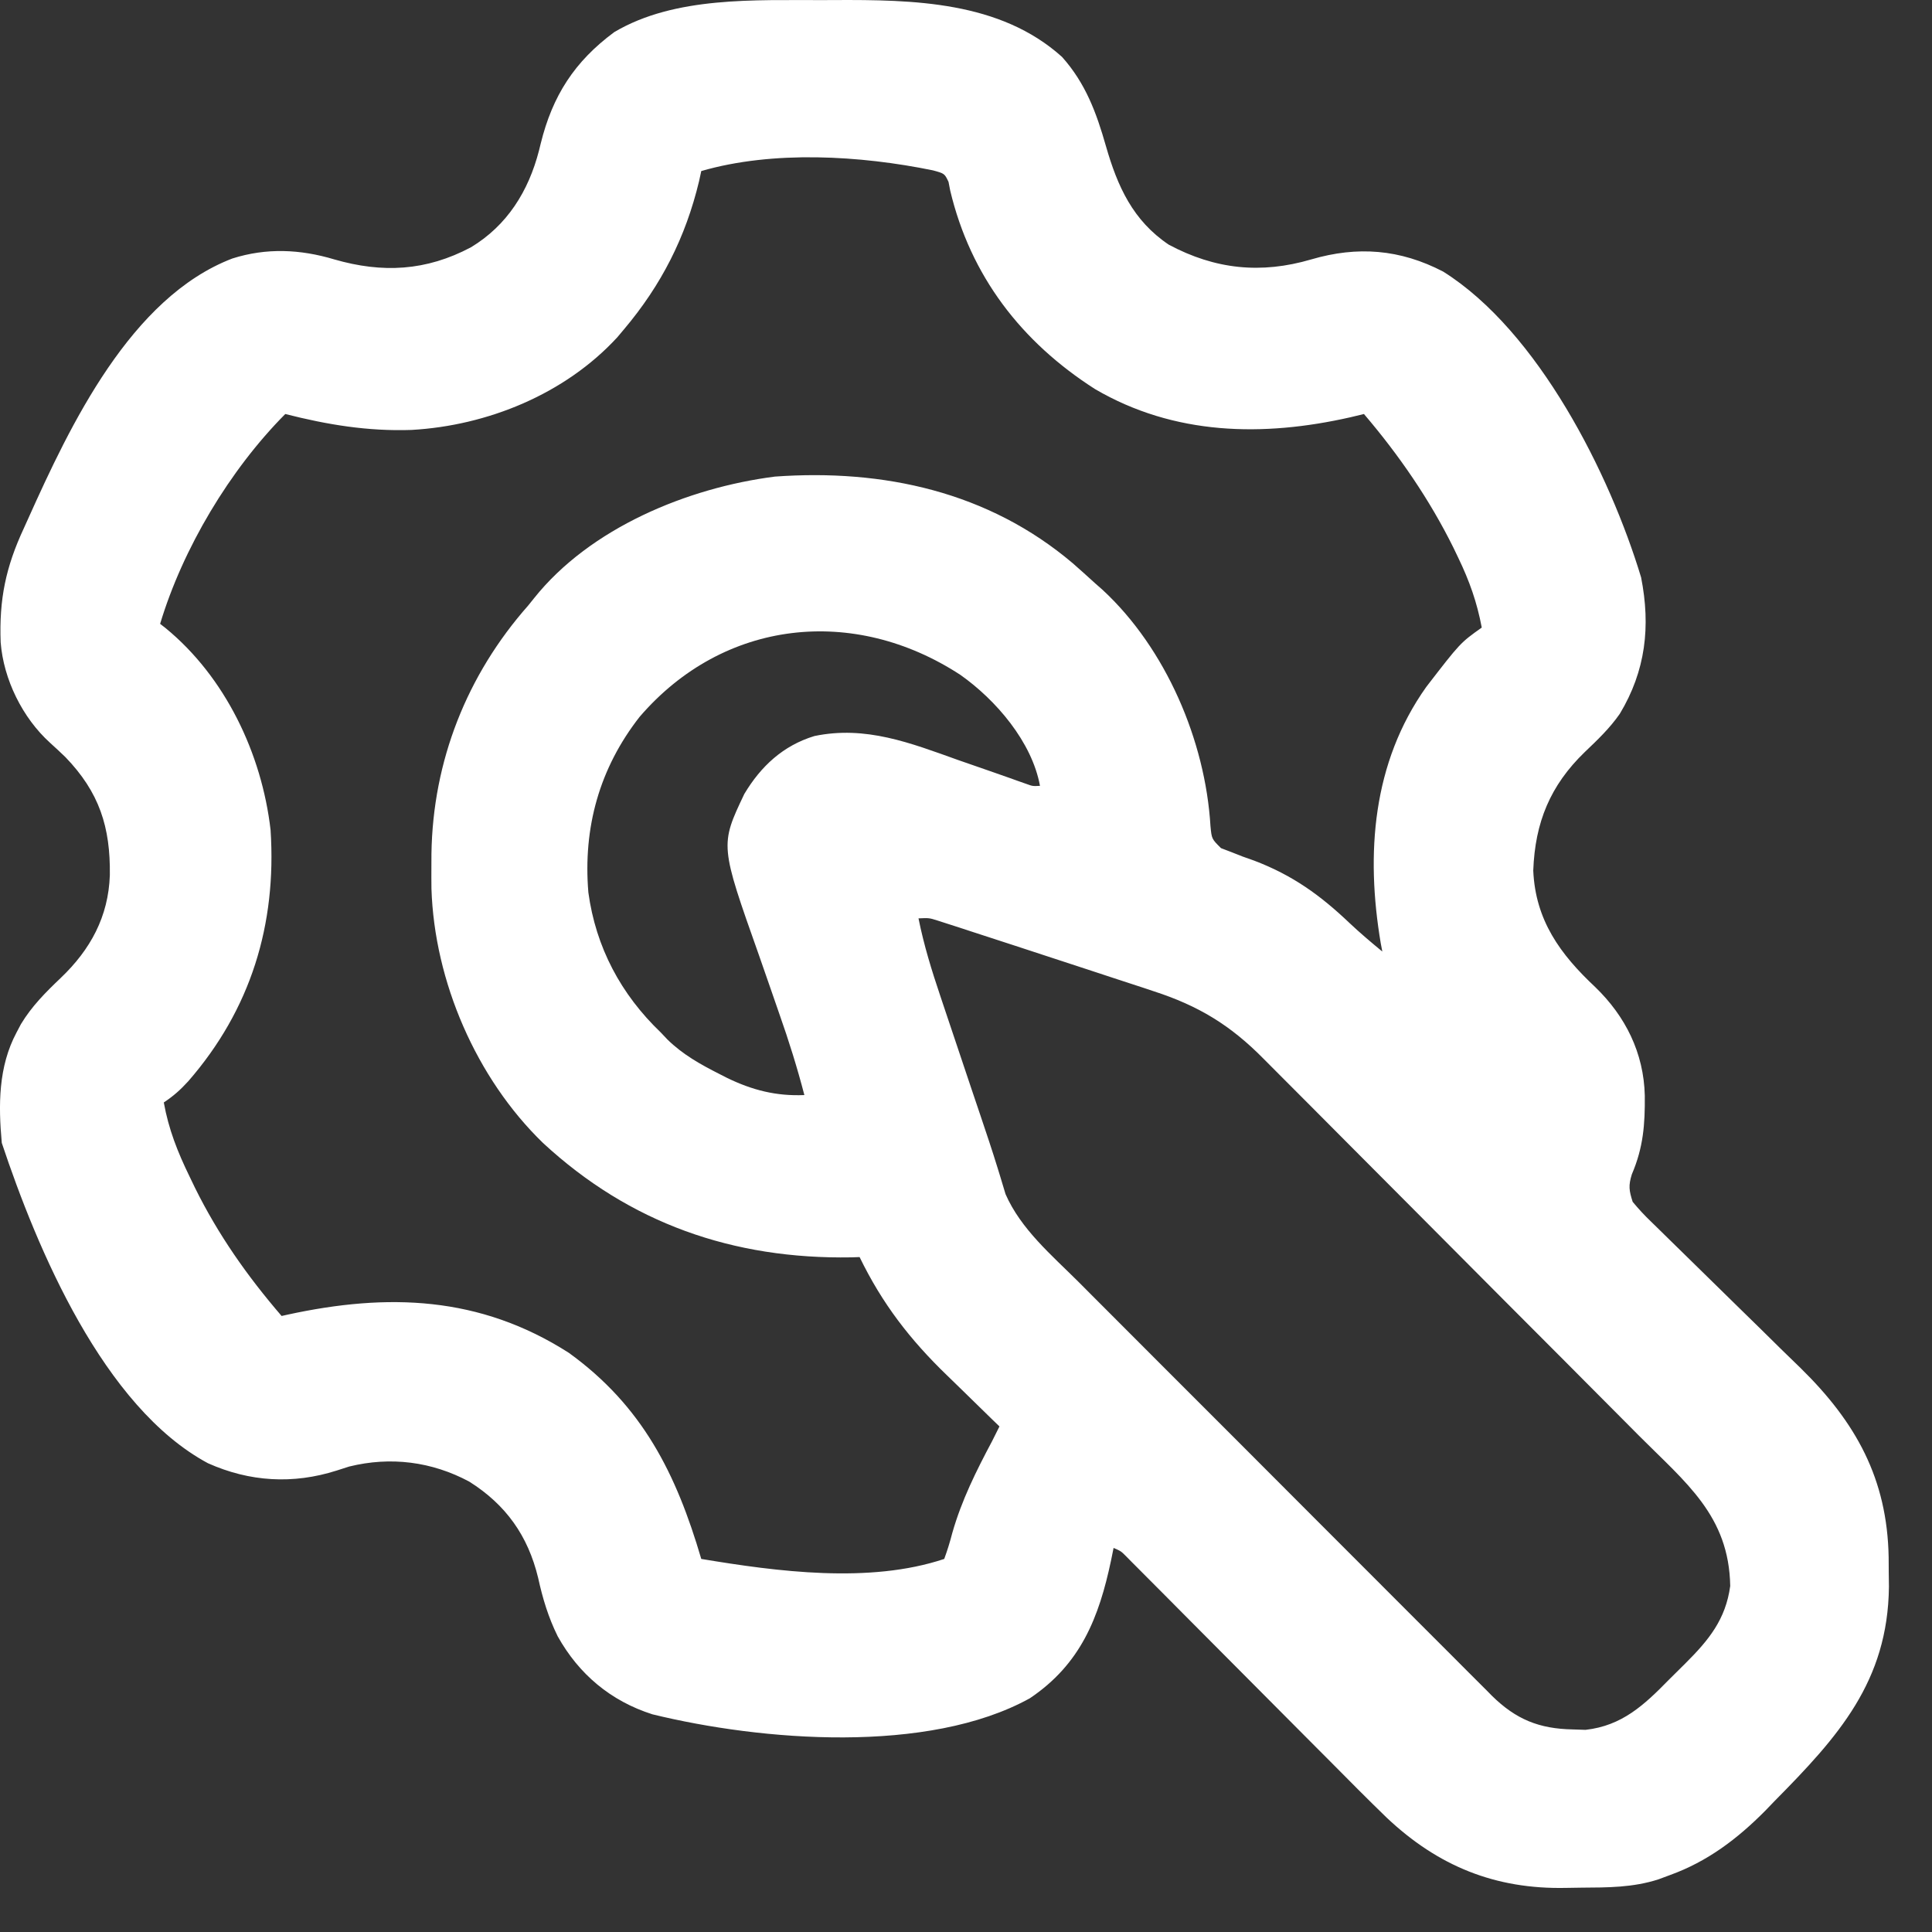 <?xml version="1.0" encoding="utf-8"?>
<svg xmlns="http://www.w3.org/2000/svg" fill="none" height="100%" overflow="visible" preserveAspectRatio="none" style="display: block;" viewBox="0 0 41 41" width="100%">
<rect x="0" y="0" width="41" height="41" fill="#333333" stroke="none"/>
<path d="M17.48 0.002C17.552 0.002 17.624 0.001 17.698 0.001C19.383 -0.007 21.223 0.024 22.538 1.208C23.037 1.766 23.268 2.392 23.47 3.102C23.716 3.959 24.043 4.682 24.804 5.193C25.786 5.717 26.758 5.819 27.827 5.505C28.808 5.217 29.713 5.288 30.627 5.764C32.645 7.031 34.163 10.056 34.827 12.254C35.031 13.294 34.925 14.234 34.374 15.149C34.161 15.455 33.901 15.703 33.632 15.959C32.899 16.668 32.576 17.449 32.538 18.474C32.584 19.53 33.11 20.25 33.851 20.945C34.496 21.567 34.884 22.346 34.905 23.251C34.911 23.858 34.874 24.352 34.63 24.921C34.555 25.162 34.571 25.265 34.648 25.505C34.775 25.658 34.897 25.79 35.04 25.927C35.101 25.987 35.101 25.987 35.164 26.048C35.252 26.136 35.341 26.222 35.43 26.309C35.572 26.446 35.714 26.585 35.854 26.724C36.205 27.07 36.557 27.414 36.909 27.758C37.206 28.047 37.502 28.338 37.797 28.63C37.935 28.765 38.073 28.899 38.212 29.033C39.385 30.183 40.05 31.381 40.08 33.044C40.081 33.151 40.082 33.259 40.082 33.366C40.084 33.468 40.085 33.569 40.086 33.674C40.064 35.685 39.009 36.856 37.665 38.215C37.598 38.285 37.53 38.355 37.46 38.428C36.868 39.025 36.234 39.505 35.439 39.792C35.357 39.823 35.275 39.853 35.191 39.884C34.651 40.057 34.122 40.056 33.561 40.059C33.453 40.06 33.346 40.062 33.238 40.064C31.733 40.097 30.519 39.603 29.429 38.575C29.025 38.184 28.63 37.785 28.234 37.385C28.106 37.257 27.978 37.128 27.85 37C27.515 36.663 27.18 36.327 26.845 35.99C26.308 35.449 25.769 34.908 25.231 34.368C25.043 34.179 24.855 33.99 24.668 33.801C24.553 33.686 24.439 33.572 24.325 33.457C24.272 33.404 24.22 33.351 24.166 33.297C24.118 33.249 24.071 33.201 24.021 33.152C23.98 33.11 23.939 33.068 23.896 33.025C23.789 32.918 23.789 32.918 23.632 32.849C23.615 32.934 23.598 33.019 23.58 33.106C23.323 34.327 22.934 35.315 21.855 36.04C19.695 37.234 16.16 36.947 13.844 36.38C12.962 36.099 12.283 35.529 11.835 34.724C11.636 34.321 11.516 33.922 11.42 33.484C11.204 32.59 10.736 31.933 9.96 31.443C9.166 31.017 8.29 30.905 7.411 31.122C7.278 31.165 7.278 31.165 7.143 31.208C6.219 31.502 5.299 31.448 4.413 31.052C2.193 29.86 0.789 26.506 0.038 24.255C-0.036 23.45 -0.036 22.637 0.351 21.911C0.381 21.854 0.412 21.796 0.443 21.736C0.673 21.354 0.967 21.06 1.288 20.754C1.919 20.153 2.301 19.453 2.331 18.573C2.345 17.553 2.109 16.814 1.387 16.066C1.281 15.964 1.173 15.863 1.063 15.764C0.478 15.235 0.075 14.418 0.014 13.631C-0.02 12.719 0.122 12.034 0.507 11.208C0.553 11.106 0.553 11.106 0.6 11.002C1.49 9.022 2.774 6.312 4.93 5.486C5.654 5.256 6.371 5.288 7.094 5.505C8.116 5.8 9.042 5.753 9.994 5.248C10.765 4.783 11.216 4.056 11.438 3.196C11.457 3.122 11.457 3.122 11.475 3.046C11.725 2.033 12.19 1.307 13.036 0.681C14.326 -0.083 16.032 0.007 17.48 0.002ZM14.882 3.63C14.867 3.7 14.852 3.77 14.836 3.842C14.55 5.037 14.035 6.049 13.242 6.989C13.195 7.045 13.148 7.101 13.099 7.159C11.99 8.364 10.345 9.033 8.732 9.124C7.804 9.155 6.951 9.014 6.054 8.786C4.876 9.971 3.879 11.64 3.398 13.239C3.435 13.268 3.472 13.297 3.51 13.326C4.782 14.367 5.556 15.997 5.742 17.614C5.873 19.619 5.323 21.421 3.994 22.947C3.825 23.131 3.687 23.255 3.476 23.396C3.579 23.967 3.769 24.447 4.023 24.968C4.061 25.047 4.099 25.126 4.138 25.207C4.634 26.209 5.248 27.081 5.976 27.927C6.019 27.918 6.061 27.908 6.106 27.898C8.226 27.438 10.179 27.499 12.07 28.708C13.636 29.839 14.35 31.274 14.882 33.083C16.492 33.351 18.45 33.613 20.038 33.083C20.106 32.898 20.16 32.721 20.209 32.532C20.408 31.835 20.715 31.22 21.054 30.583C21.106 30.479 21.159 30.375 21.21 30.271C21.124 30.187 21.124 30.187 21.035 30.102C20.816 29.89 20.598 29.677 20.381 29.463C20.288 29.372 20.194 29.28 20.1 29.19C19.314 28.432 18.722 27.666 18.242 26.677C18.185 26.679 18.128 26.681 18.069 26.683C15.562 26.726 13.368 25.963 11.523 24.255C10.105 22.881 9.218 20.825 9.156 18.858C9.154 18.698 9.154 18.537 9.155 18.376C9.155 18.291 9.156 18.206 9.156 18.118C9.185 16.15 9.908 14.322 11.21 12.849C11.25 12.799 11.29 12.748 11.332 12.697C12.523 11.203 14.594 10.35 16.445 10.114C18.747 9.949 20.977 10.435 22.768 11.955C22.928 12.095 23.085 12.237 23.242 12.38C23.32 12.448 23.32 12.448 23.399 12.518C24.742 13.761 25.58 15.722 25.688 17.531C25.714 17.803 25.714 17.803 25.912 17.999C25.984 18.027 26.057 18.055 26.132 18.083C26.209 18.113 26.286 18.144 26.365 18.175C26.448 18.204 26.53 18.234 26.616 18.264C27.431 18.574 28.018 18.997 28.643 19.592C28.867 19.803 29.098 19.998 29.335 20.193C29.324 20.134 29.313 20.075 29.301 20.014C28.982 18.121 29.123 16.188 30.268 14.577C30.989 13.642 30.989 13.642 31.445 13.318C31.345 12.783 31.183 12.327 30.947 11.838C30.896 11.732 30.896 11.732 30.844 11.623C30.337 10.599 29.686 9.654 28.945 8.786C28.85 8.809 28.755 8.831 28.658 8.855C26.803 9.275 24.921 9.241 23.238 8.257C21.675 7.257 20.597 5.859 20.165 4.045C20.154 3.984 20.142 3.922 20.129 3.859C20.044 3.682 20.044 3.682 19.797 3.615C18.259 3.3 16.407 3.188 14.882 3.63ZM13.574 15.212C12.721 16.302 12.371 17.562 12.486 18.939C12.644 20.102 13.177 21.102 14.023 21.911C14.069 21.96 14.115 22.008 14.162 22.058C14.491 22.381 14.865 22.588 15.273 22.795C15.325 22.822 15.377 22.848 15.43 22.875C15.965 23.135 16.473 23.264 17.07 23.239C16.918 22.655 16.74 22.086 16.539 21.517C16.483 21.354 16.427 21.192 16.37 21.029C16.283 20.777 16.196 20.525 16.107 20.273C15.279 17.936 15.279 17.936 15.795 16.85C16.145 16.263 16.618 15.822 17.283 15.62C18.372 15.393 19.324 15.768 20.336 16.13C20.561 16.209 20.785 16.286 21.01 16.364C21.149 16.412 21.287 16.461 21.426 16.51C21.518 16.543 21.518 16.543 21.613 16.577C21.668 16.596 21.722 16.615 21.778 16.635C21.915 16.685 21.915 16.685 22.07 16.677C21.9 15.746 21.138 14.856 20.381 14.322C18.12 12.845 15.357 13.139 13.574 15.212ZM19.492 19.489C19.606 20.057 19.772 20.595 19.957 21.143C20.002 21.278 20.002 21.278 20.048 21.415C20.144 21.701 20.24 21.987 20.336 22.273C20.431 22.556 20.526 22.84 20.621 23.123C20.683 23.306 20.744 23.488 20.806 23.671C20.931 24.041 21.055 24.411 21.17 24.784C21.186 24.837 21.203 24.891 21.22 24.946C21.261 25.077 21.3 25.209 21.339 25.341C21.664 26.084 22.318 26.636 22.883 27.199C22.982 27.298 23.08 27.397 23.179 27.496C23.445 27.763 23.711 28.03 23.978 28.296C24.201 28.519 24.424 28.742 24.647 28.966C25.172 29.492 25.698 30.018 26.225 30.544C26.767 31.086 27.309 31.628 27.85 32.172C28.316 32.638 28.782 33.105 29.248 33.571C29.526 33.849 29.804 34.127 30.082 34.406C30.343 34.668 30.604 34.929 30.866 35.19C30.962 35.286 31.058 35.382 31.153 35.478C31.284 35.609 31.415 35.74 31.546 35.87C31.584 35.908 31.621 35.946 31.659 35.985C32.172 36.49 32.663 36.687 33.373 36.701C33.509 36.706 33.509 36.706 33.648 36.71C34.422 36.623 34.89 36.185 35.418 35.645C35.532 35.53 35.647 35.416 35.763 35.303C36.263 34.805 36.621 34.368 36.718 33.657C36.692 32.164 35.775 31.465 34.778 30.464C34.683 30.368 34.588 30.272 34.493 30.177C34.183 29.865 33.874 29.555 33.564 29.244C33.457 29.136 33.35 29.029 33.243 28.921C32.797 28.473 32.351 28.026 31.904 27.579C31.267 26.941 30.631 26.302 29.996 25.662C29.547 25.21 29.098 24.759 28.648 24.309C28.38 24.041 28.113 23.772 27.846 23.503C27.595 23.25 27.343 22.997 27.091 22.746C26.998 22.654 26.907 22.561 26.815 22.469C26.11 21.754 25.433 21.343 24.478 21.034C24.412 21.012 24.346 20.99 24.278 20.967C24.066 20.897 23.854 20.828 23.642 20.759C23.495 20.711 23.349 20.663 23.202 20.614C22.84 20.495 22.477 20.377 22.115 20.258C21.927 20.197 21.739 20.135 21.551 20.073C21.244 19.973 20.936 19.872 20.629 19.773C20.54 19.743 20.45 19.714 20.358 19.684C20.277 19.658 20.196 19.632 20.112 19.605C20.043 19.582 19.973 19.56 19.901 19.537C19.718 19.479 19.718 19.479 19.492 19.489Z" fill="white" id="Vector"/>
</svg>